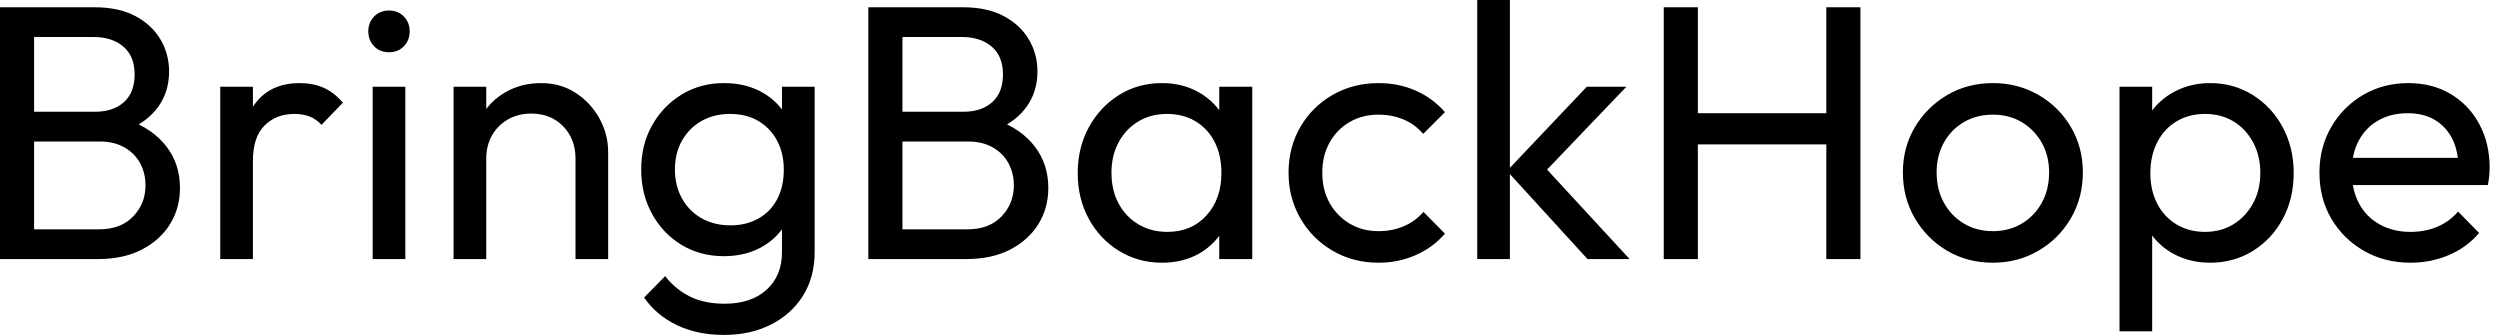 <svg baseProfile="full" height="28" version="1.1" viewBox="0 0 209 28" width="209" xmlns="http://www.w3.org/2000/svg" xmlns:ev="http://www.w3.org/2001/xml-events" xmlns:xlink="http://www.w3.org/1999/xlink"><defs /><g><path d="M4.399 21.66V19.172H10.769Q12.589 19.172 13.621 18.095Q14.652 17.018 14.652 15.502Q14.652 14.47 14.197 13.636Q13.742 12.802 12.878 12.316Q12.013 11.831 10.86 11.831H4.399V9.343H10.436Q11.952 9.343 12.847 8.54Q13.742 7.736 13.742 6.219Q13.742 4.702 12.802 3.898Q11.861 3.094 10.314 3.094H4.399V0.607H10.375Q12.438 0.607 13.818 1.35Q15.198 2.093 15.911 3.307Q16.624 4.52 16.624 5.976Q16.624 7.675 15.699 8.949Q14.774 10.223 12.984 10.951L13.226 10.041Q15.259 10.769 16.397 12.241Q17.534 13.712 17.534 15.714Q17.534 17.382 16.715 18.717Q15.896 20.052 14.364 20.856Q12.832 21.66 10.618 21.66ZM2.488 21.66V0.607H5.339V21.66Z M20.901 21.66V7.25H23.632V21.66ZM23.632 13.439 22.6 12.984Q22.6 10.223 23.874 8.585Q25.148 6.947 27.545 6.947Q28.637 6.947 29.517 7.326Q30.397 7.705 31.155 8.585L29.365 10.436Q28.91 9.95 28.364 9.738Q27.818 9.525 27.09 9.525Q25.573 9.525 24.602 10.496Q23.632 11.467 23.632 13.439Z M33.642 21.66V7.25H36.373V21.66ZM35.008 4.368Q34.249 4.368 33.764 3.868Q33.278 3.367 33.278 2.609Q33.278 1.881 33.764 1.38Q34.249 0.88 35.008 0.88Q35.766 0.88 36.251 1.38Q36.737 1.881 36.737 2.609Q36.737 3.367 36.251 3.868Q35.766 4.368 35.008 4.368Z M50.6 21.66V13.257Q50.6 11.619 49.569 10.557Q48.537 9.495 46.899 9.495Q45.807 9.495 44.958 9.98Q44.108 10.466 43.623 11.315Q43.138 12.165 43.138 13.257L42.015 12.62Q42.015 10.982 42.743 9.707Q43.471 8.433 44.776 7.69Q46.08 6.947 47.718 6.947Q49.356 6.947 50.615 7.766Q51.874 8.585 52.602 9.905Q53.33 11.224 53.33 12.711V21.66ZM40.407 21.66V7.25H43.138V21.66Z M63.008 28.0Q60.793 28.0 59.079 27.181Q57.365 26.362 56.334 24.875L58.093 23.086Q58.973 24.208 60.186 24.8Q61.4 25.391 63.068 25.391Q65.283 25.391 66.572 24.223Q67.861 23.055 67.861 21.083V17.504L68.347 14.258L67.861 11.042V7.25H70.592V21.083Q70.592 23.146 69.636 24.693Q68.68 26.241 66.966 27.12Q65.252 28.0 63.008 28.0ZM63.008 21.417Q61.036 21.417 59.473 20.477Q57.911 19.536 57.001 17.883Q56.091 16.23 56.091 14.167Q56.091 12.104 57.001 10.481Q57.911 8.858 59.473 7.902Q61.036 6.947 63.008 6.947Q64.706 6.947 66.011 7.614Q67.315 8.282 68.089 9.48Q68.862 10.678 68.923 12.286V16.108Q68.832 17.686 68.059 18.884Q67.285 20.082 65.98 20.75Q64.676 21.417 63.008 21.417ZM63.554 18.839Q64.888 18.839 65.905 18.262Q66.921 17.686 67.467 16.639Q68.013 15.593 68.013 14.197Q68.013 12.802 67.452 11.755Q66.891 10.709 65.889 10.117Q64.888 9.525 63.523 9.525Q62.158 9.525 61.127 10.117Q60.095 10.709 59.504 11.755Q58.912 12.802 58.912 14.167Q58.912 15.532 59.504 16.594Q60.095 17.655 61.142 18.247Q62.189 18.839 63.554 18.839Z M76.992 21.66V19.172H83.363Q85.183 19.172 86.215 18.095Q87.246 17.018 87.246 15.502Q87.246 14.47 86.791 13.636Q86.336 12.802 85.471 12.316Q84.607 11.831 83.454 11.831H76.992V9.343H83.029Q84.546 9.343 85.441 8.54Q86.336 7.736 86.336 6.219Q86.336 4.702 85.395 3.898Q84.455 3.094 82.908 3.094H76.992V0.607H82.969Q85.031 0.607 86.412 1.35Q87.792 2.093 88.505 3.307Q89.218 4.52 89.218 5.976Q89.218 7.675 88.293 8.949Q87.367 10.223 85.577 10.951L85.82 10.041Q87.853 10.769 88.99 12.241Q90.128 13.712 90.128 15.714Q90.128 17.382 89.309 18.717Q88.49 20.052 86.958 20.856Q85.426 21.66 83.211 21.66ZM75.081 21.66V0.607H77.933V21.66Z M99.623 21.963Q97.651 21.963 96.043 20.977Q94.436 19.991 93.51 18.293Q92.585 16.594 92.585 14.47Q92.585 12.347 93.51 10.648Q94.436 8.949 96.028 7.948Q97.621 6.947 99.623 6.947Q101.261 6.947 102.55 7.629Q103.84 8.312 104.628 9.51Q105.417 10.709 105.508 12.286V16.624Q105.417 18.171 104.644 19.385Q103.87 20.598 102.581 21.281Q101.291 21.963 99.623 21.963ZM100.078 19.385Q102.111 19.385 103.354 18.004Q104.598 16.624 104.598 14.47Q104.598 12.984 104.037 11.876Q103.476 10.769 102.444 10.147Q101.413 9.525 100.048 9.525Q98.683 9.525 97.636 10.163Q96.589 10.8 95.998 11.907Q95.406 13.014 95.406 14.44Q95.406 15.896 95.998 17.003Q96.589 18.111 97.651 18.748Q98.713 19.385 100.078 19.385ZM104.416 21.66V17.777L104.932 14.258L104.416 10.769V7.25H107.177V21.66Z M117.733 21.963Q115.61 21.963 113.896 20.962Q112.182 19.961 111.196 18.247Q110.21 16.533 110.21 14.44Q110.21 12.316 111.196 10.618Q112.182 8.919 113.896 7.933Q115.61 6.947 117.733 6.947Q119.402 6.947 120.828 7.569Q122.254 8.191 123.285 9.374L121.465 11.194Q120.797 10.405 119.842 9.996Q118.886 9.586 117.733 9.586Q116.368 9.586 115.307 10.208Q114.245 10.83 113.638 11.922Q113.031 13.014 113.031 14.44Q113.031 15.866 113.638 16.958Q114.245 18.05 115.307 18.687Q116.368 19.324 117.733 19.324Q118.886 19.324 119.842 18.914Q120.797 18.505 121.495 17.716L123.285 19.536Q122.284 20.689 120.843 21.326Q119.402 21.963 117.733 21.963Z M135.207 21.66 128.472 14.288 135.146 7.25H138.453L131.021 15.016L131.142 13.439L138.726 21.66ZM125.985 21.66V0.0H128.715V21.66Z M141.577 21.66V0.607H144.429V21.66ZM155.168 21.66V0.607H158.02V21.66ZM143.519 12.074V9.465H155.866V12.074Z M169.092 21.963Q166.969 21.963 165.27 20.962Q163.571 19.961 162.57 18.247Q161.569 16.533 161.569 14.41Q161.569 12.316 162.57 10.633Q163.571 8.949 165.27 7.948Q166.969 6.947 169.092 6.947Q171.185 6.947 172.899 7.933Q174.613 8.919 175.614 10.618Q176.615 12.316 176.615 14.41Q176.615 16.533 175.614 18.247Q174.613 19.961 172.899 20.962Q171.185 21.963 169.092 21.963ZM169.092 19.324Q170.457 19.324 171.519 18.687Q172.581 18.05 173.187 16.943Q173.794 15.835 173.794 14.41Q173.794 13.014 173.172 11.922Q172.55 10.83 171.504 10.208Q170.457 9.586 169.092 9.586Q167.727 9.586 166.665 10.208Q165.603 10.83 164.997 11.922Q164.39 13.014 164.39 14.41Q164.39 15.835 164.997 16.943Q165.603 18.05 166.665 18.687Q167.727 19.324 169.092 19.324Z M187.263 21.963Q185.625 21.963 184.306 21.281Q182.986 20.598 182.197 19.385Q181.408 18.171 181.317 16.624V12.286Q181.408 10.709 182.212 9.51Q183.016 8.312 184.336 7.629Q185.655 6.947 187.263 6.947Q189.235 6.947 190.828 7.948Q192.42 8.949 193.33 10.648Q194.241 12.347 194.241 14.47Q194.241 16.594 193.33 18.293Q192.42 19.991 190.828 20.977Q189.235 21.963 187.263 21.963ZM179.679 27.697V7.25H182.41V11.042L181.894 14.531L182.41 18.05V27.697ZM186.808 19.385Q188.173 19.385 189.205 18.748Q190.236 18.111 190.843 17.003Q191.45 15.896 191.45 14.44Q191.45 13.014 190.843 11.892Q190.236 10.769 189.205 10.147Q188.173 9.525 186.839 9.525Q185.473 9.525 184.442 10.147Q183.411 10.769 182.834 11.892Q182.258 13.014 182.258 14.47Q182.258 15.896 182.819 17.003Q183.38 18.111 184.427 18.748Q185.473 19.385 186.808 19.385Z M204.009 21.963Q201.855 21.963 200.126 20.977Q198.397 19.991 197.395 18.293Q196.394 16.594 196.394 14.44Q196.394 12.316 197.38 10.618Q198.366 8.919 200.05 7.933Q201.733 6.947 203.827 6.947Q205.829 6.947 207.361 7.857Q208.893 8.767 209.757 10.375Q210.622 11.983 210.622 14.015Q210.622 14.319 210.592 14.667Q210.561 15.016 210.47 15.471H198.306V13.196H209.014L208.013 14.076Q208.013 12.62 207.497 11.603Q206.982 10.587 206.041 10.026Q205.101 9.465 203.766 9.465Q202.371 9.465 201.309 10.072Q200.247 10.678 199.671 11.77Q199.094 12.862 199.094 14.349Q199.094 15.866 199.701 17.003Q200.308 18.141 201.43 18.763Q202.553 19.385 204.009 19.385Q205.222 19.385 206.238 18.96Q207.255 18.535 207.983 17.686L209.742 19.476Q208.711 20.689 207.209 21.326Q205.707 21.963 204.009 21.963Z " fill="rgb(0,0,0)" transform="translate(-2.488, 0)" /></g></svg>